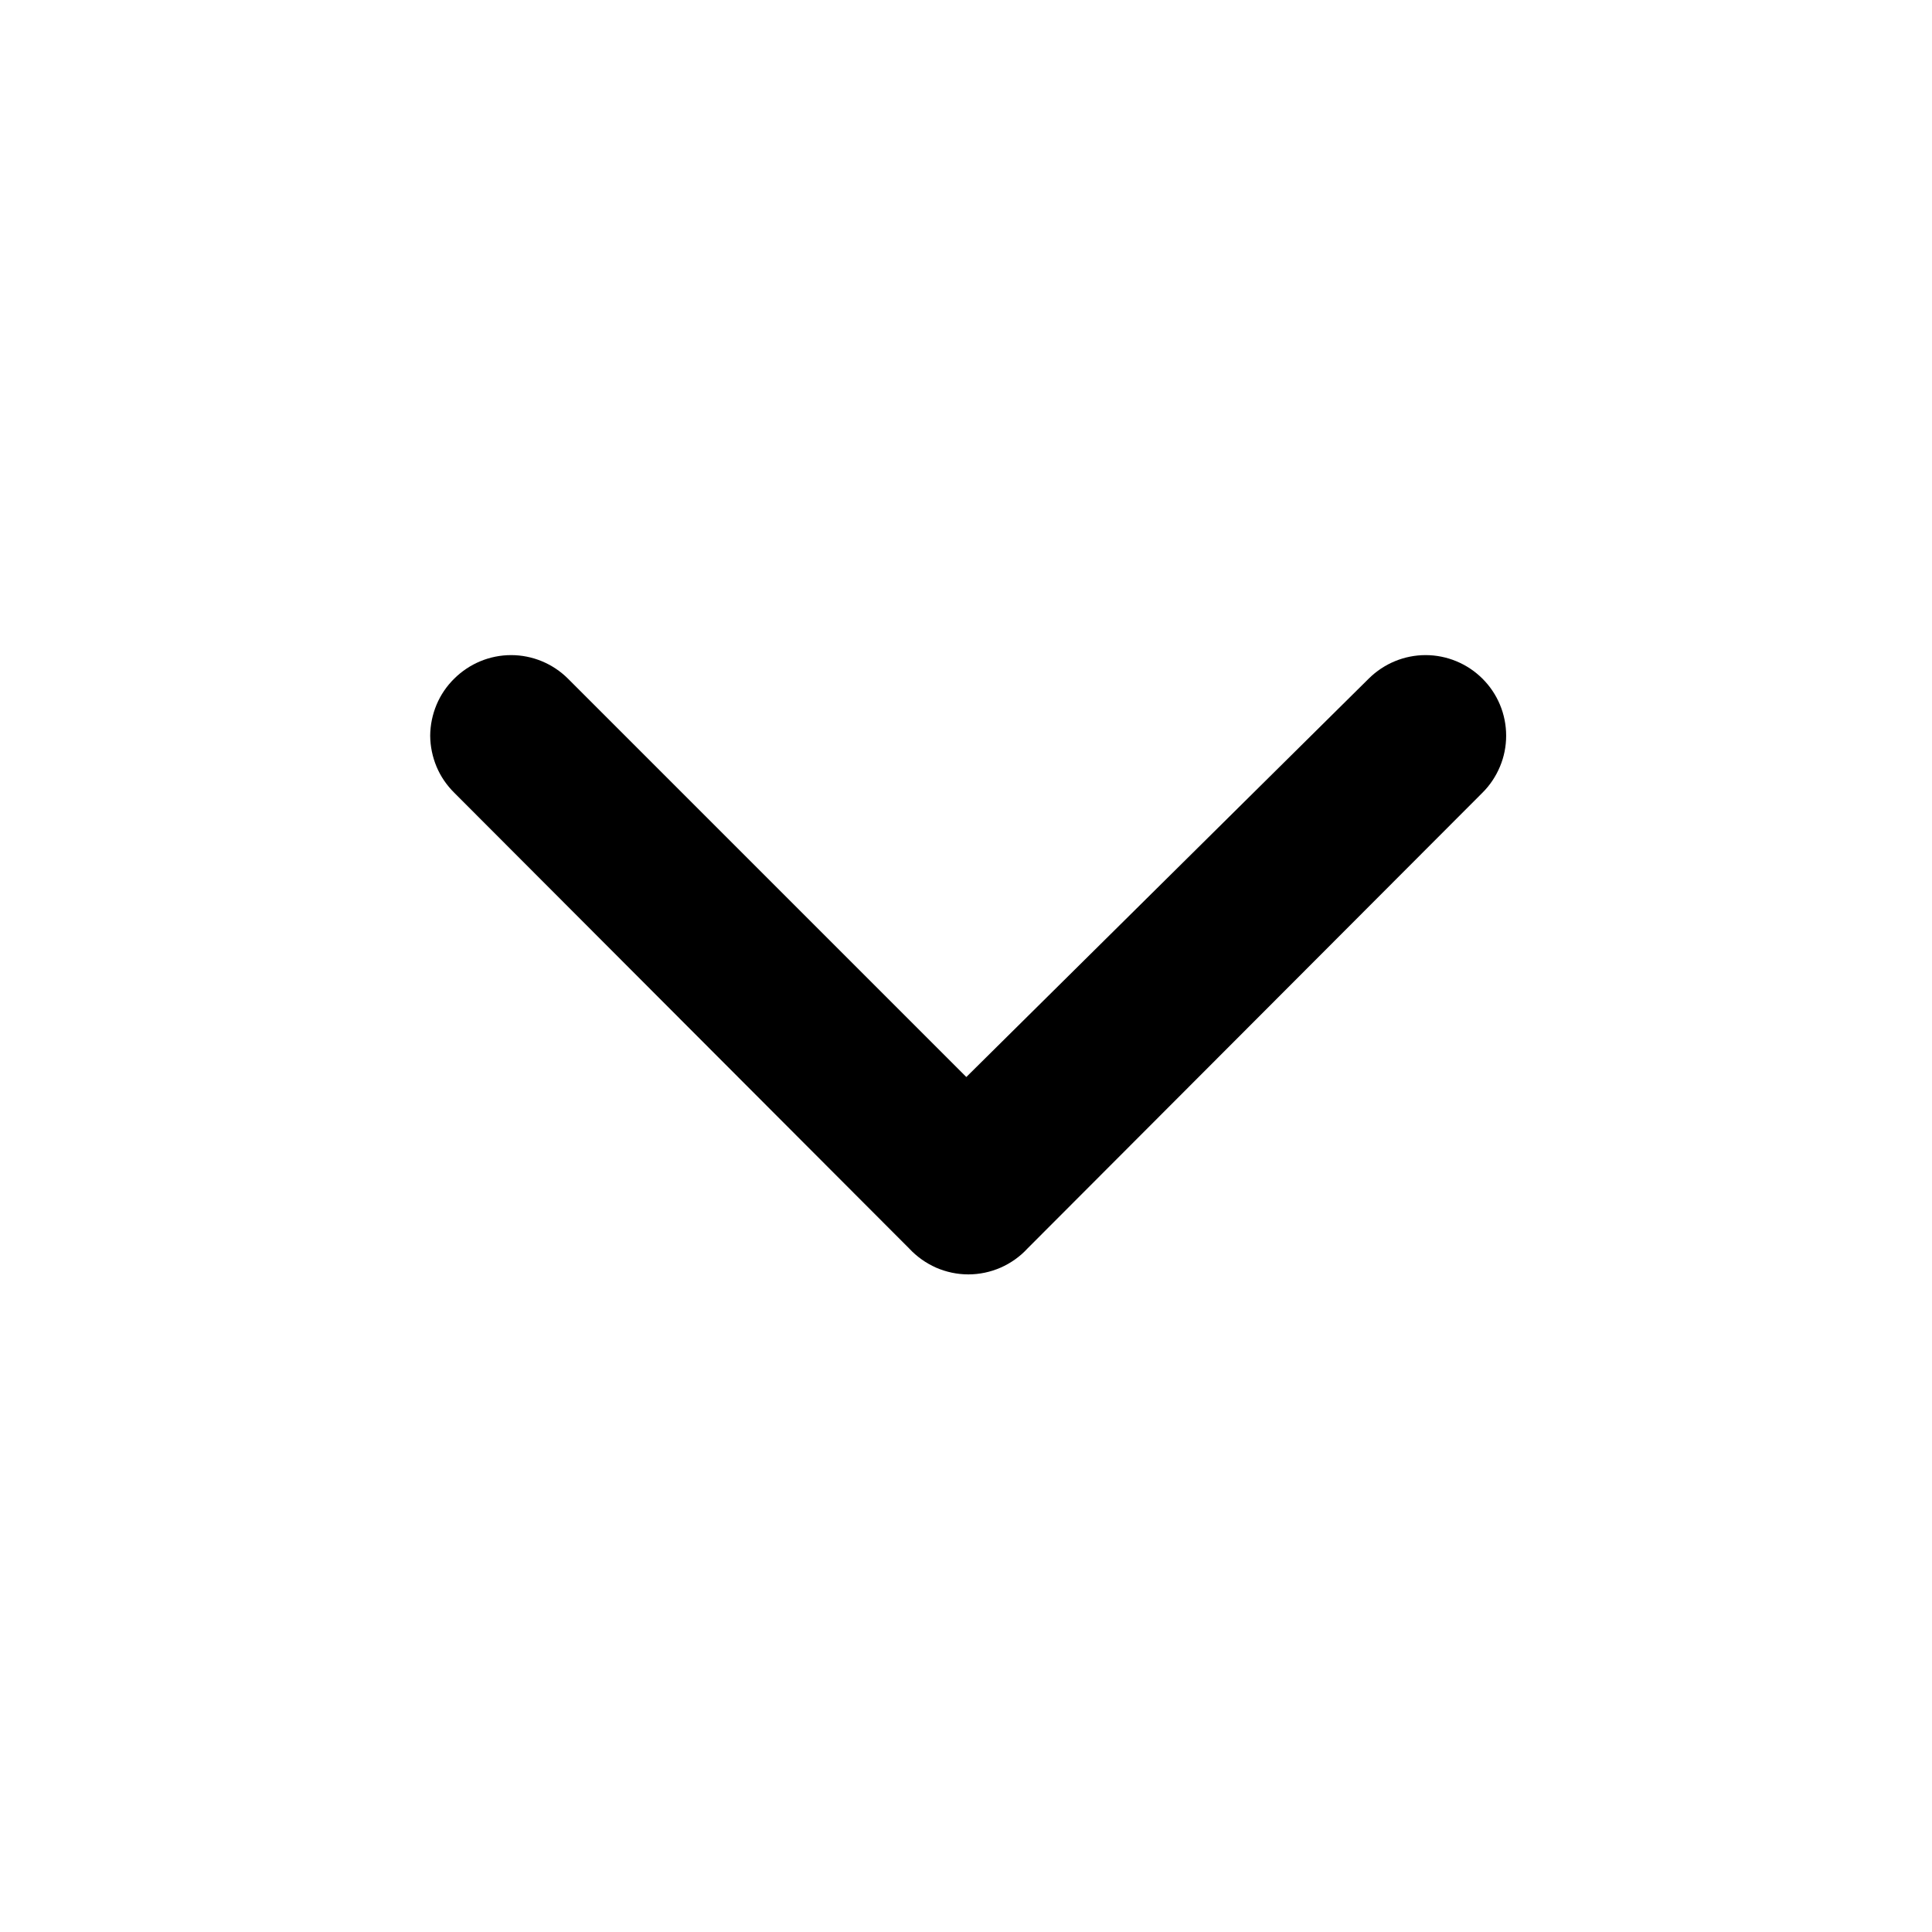 <svg width="24" height="24" viewBox="0 0 24 24" fill="none" xmlns="http://www.w3.org/2000/svg">
<path d="M12.764 15.509L18.414 9.849C18.508 9.756 18.582 9.645 18.633 9.523C18.684 9.402 18.71 9.271 18.71 9.139C18.71 9.007 18.684 8.876 18.633 8.754C18.582 8.632 18.508 8.522 18.414 8.429C18.227 8.243 17.973 8.138 17.709 8.138C17.445 8.138 17.192 8.243 17.004 8.429L12.004 13.379L7.054 8.429C6.867 8.243 6.613 8.138 6.349 8.138C6.085 8.138 5.832 8.243 5.644 8.429C5.55 8.521 5.474 8.632 5.423 8.754C5.372 8.876 5.345 9.007 5.344 9.139C5.345 9.271 5.372 9.402 5.423 9.524C5.474 9.646 5.55 9.756 5.644 9.849L11.294 15.509C11.388 15.61 11.502 15.691 11.628 15.747C11.755 15.802 11.891 15.831 12.029 15.831C12.167 15.831 12.304 15.802 12.43 15.747C12.557 15.691 12.671 15.61 12.764 15.509Z" fill="currentColor"/>
</svg>
